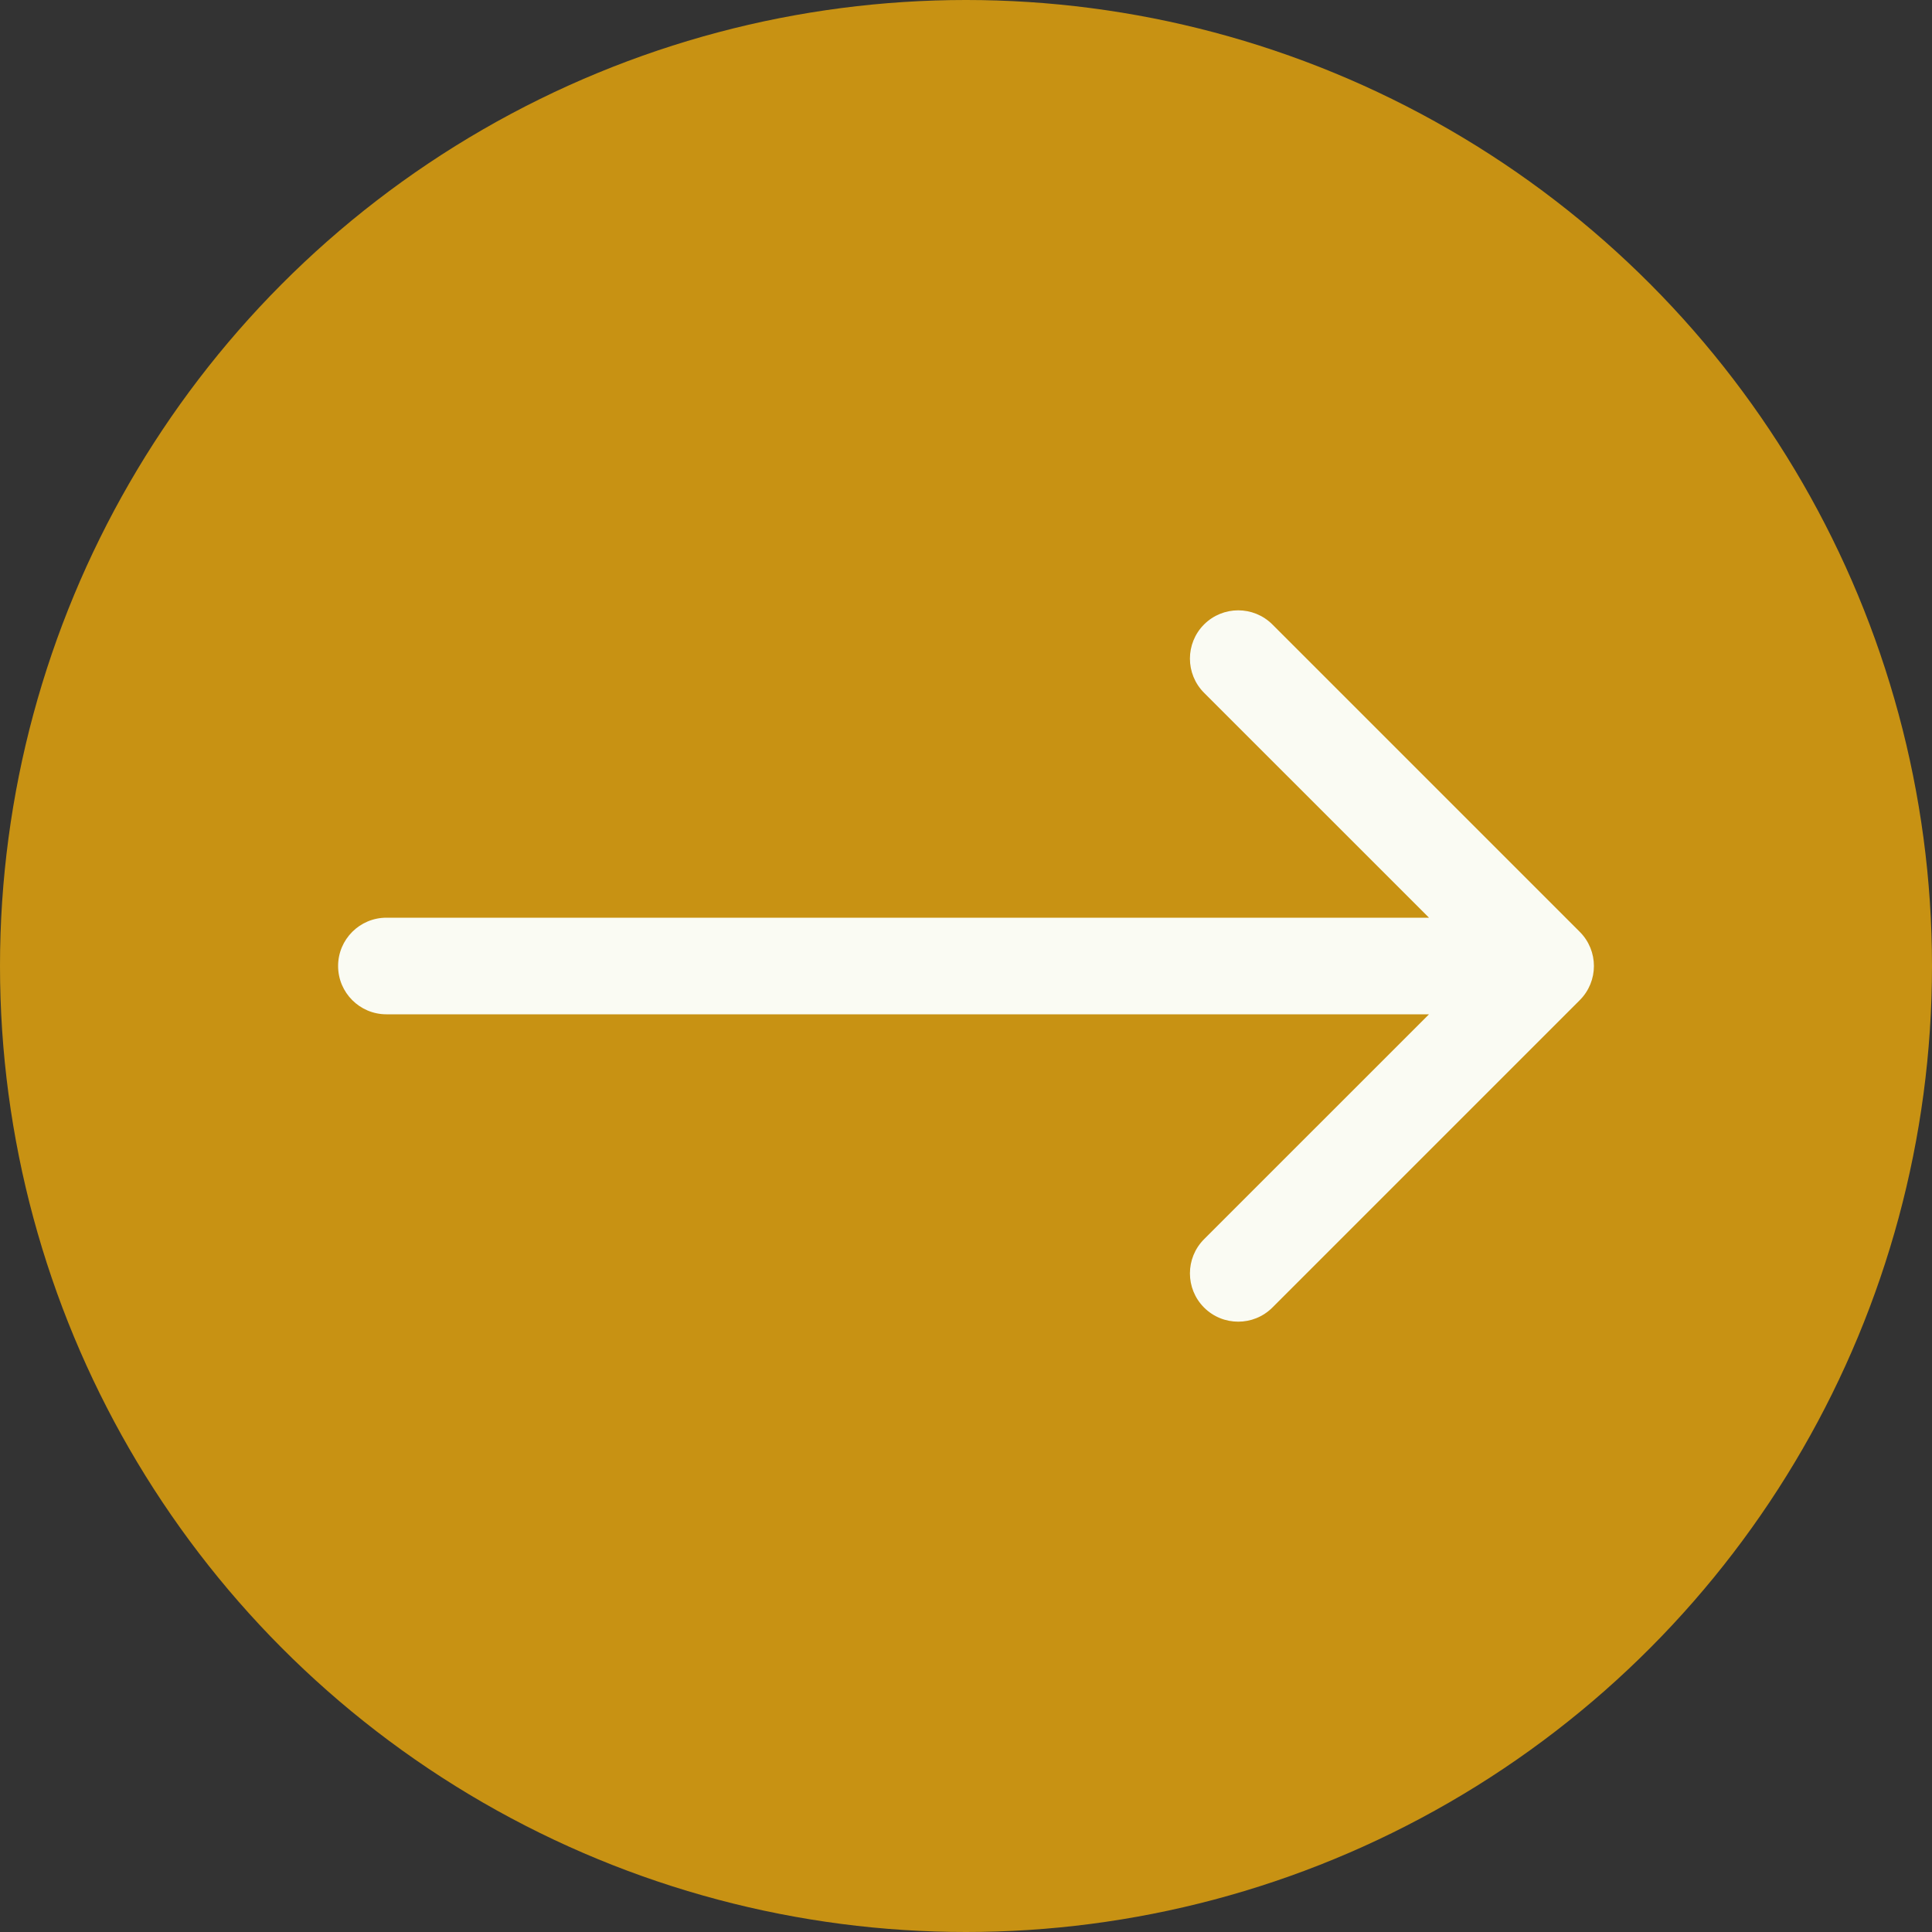 <svg width="60" height="60" viewBox="0 0 60 60" fill="none" xmlns="http://www.w3.org/2000/svg">
<rect x="0" y="0" width="60" height="60" fill="#333333" stroke="none"/>
<circle cx="30" cy="30" r="30" fill="#C89213"/>
<path d="M12 28.5C11.172 28.5 10.5 29.172 10.5 30C10.5 30.828 11.172 31.5 12 31.5V28.5ZM49.061 31.061C49.647 30.475 49.647 29.525 49.061 28.939L39.515 19.393C38.929 18.808 37.979 18.808 37.393 19.393C36.808 19.979 36.808 20.929 37.393 21.515L45.879 30L37.393 38.485C36.808 39.071 36.808 40.021 37.393 40.607C37.979 41.192 38.929 41.192 39.515 40.607L49.061 31.061ZM12 31.5H48V28.5H12V31.5Z" fill="#FAFBF3"/>
</svg>
